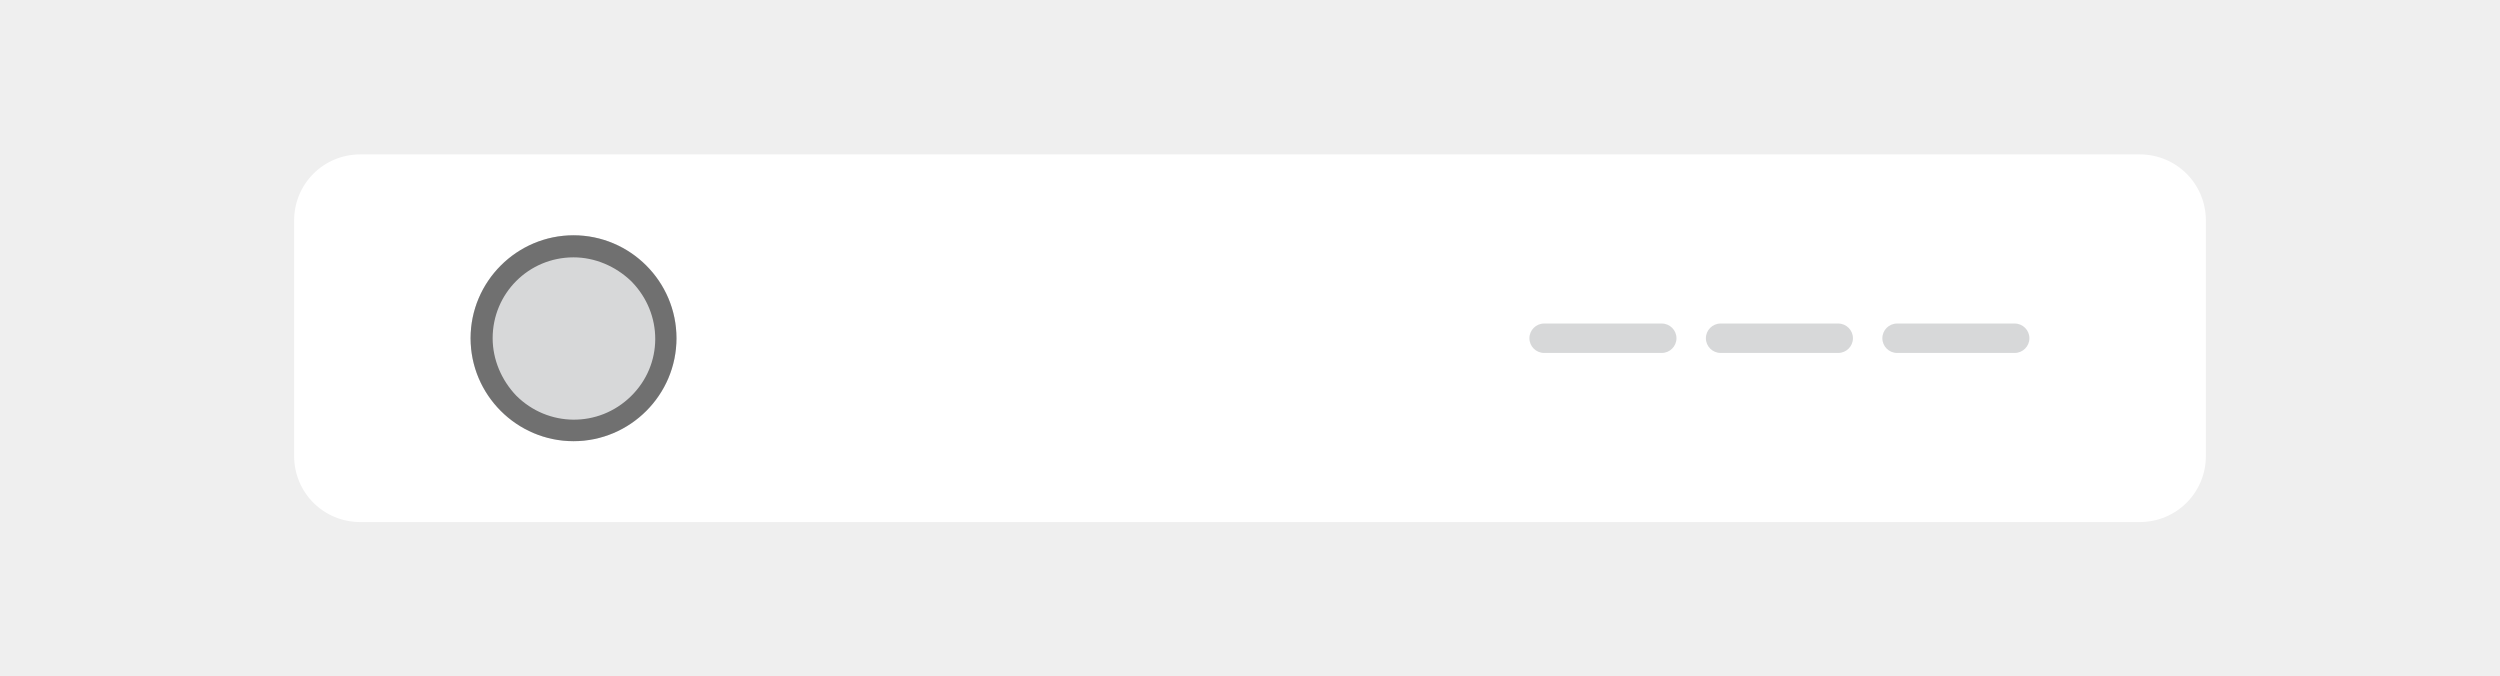 <?xml version="1.0" encoding="utf-8"?>
<!-- Generator: Adobe Illustrator 28.3.0, SVG Export Plug-In . SVG Version: 6.00 Build 0)  -->
<svg version="1.1" id="Capa_1" xmlns="http://www.w3.org/2000/svg" xmlns:xlink="http://www.w3.org/1999/xlink" x="0px" y="0px"
	 viewBox="0 0 340 92" style="enable-background:new 0 0 340 92;" xml:space="preserve">
<rect x="0" y="0" width="340" height="92" fill="#333333" stroke="none"/>
<style type="text/css">
	.st0{clip-path:url(#SVGID_00000178195338068868279920000002027486501778246797_);}
	.st1{fill:#EFEFEF;}
	.st2{fill:#FFFFFF;}
	.st3{fill:#D7D8D9;}
	.st4{fill:#707070;}
</style>
<g>
	<defs>
		<rect id="SVGID_1_" y="0" width="340" height="92"/>
	</defs>
	<clipPath id="SVGID_00000119802981798164872760000010712747018679665332_">
		<use xlink:href="#SVGID_1_"  style="overflow:visible;"/>
	</clipPath>
	<g id="cabecera-menu-estandar" style="clip-path:url(#SVGID_00000119802981798164872760000010712747018679665332_);">
		<rect y="0" class="st1" width="340" height="92"/>
		<path id="Rectángulo_50" class="st2" d="M49,21h242c5,0,9,4,9,9v32c0,5-4,9-9,9H49c-5,0-9-4-9-9V30C40,25,44,21,49,21z"/>
		<circle id="Elipse_26" class="st3" cx="78" cy="46" r="14"/>
		<path id="Elipse_26_-_Contorno" class="st4" d="M78,35c-6.1,0-11,4.9-11,11c0,2.9,1.2,5.7,3.2,7.8c4.3,4.3,11.2,4.4,15.6,0.1
			s4.4-11.2,0.1-15.6c0,0-0.1-0.1-0.1-0.1C83.7,36.2,80.9,35,78,35 M78,32c7.7,0,14,6.3,14,14s-6.3,14-14,14s-14-6.3-14-14
			S70.3,32,78,32z"/>
		<path id="Rectángulo_99" class="st3" d="M210,44h16c1.1,0,2,0.9,2,2l0,0c0,1.1-0.9,2-2,2h-16c-1.1,0-2-0.9-2-2l0,0
			C208,44.9,208.9,44,210,44z"/>
		<path id="Rectángulo_492" class="st3" d="M234,44h16c1.1,0,2,0.9,2,2l0,0c0,1.1-0.9,2-2,2h-16c-1.1,0-2-0.9-2-2l0,0
			C232,44.9,232.9,44,234,44z"/>
		<path id="Rectángulo_493" class="st3" d="M258,44h16c1.1,0,2,0.9,2,2l0,0c0,1.1-0.9,2-2,2h-16c-1.1,0-2-0.9-2-2l0,0
			C256,44.9,256.9,44,258,44z"/>
	</g>
</g>
</svg>
